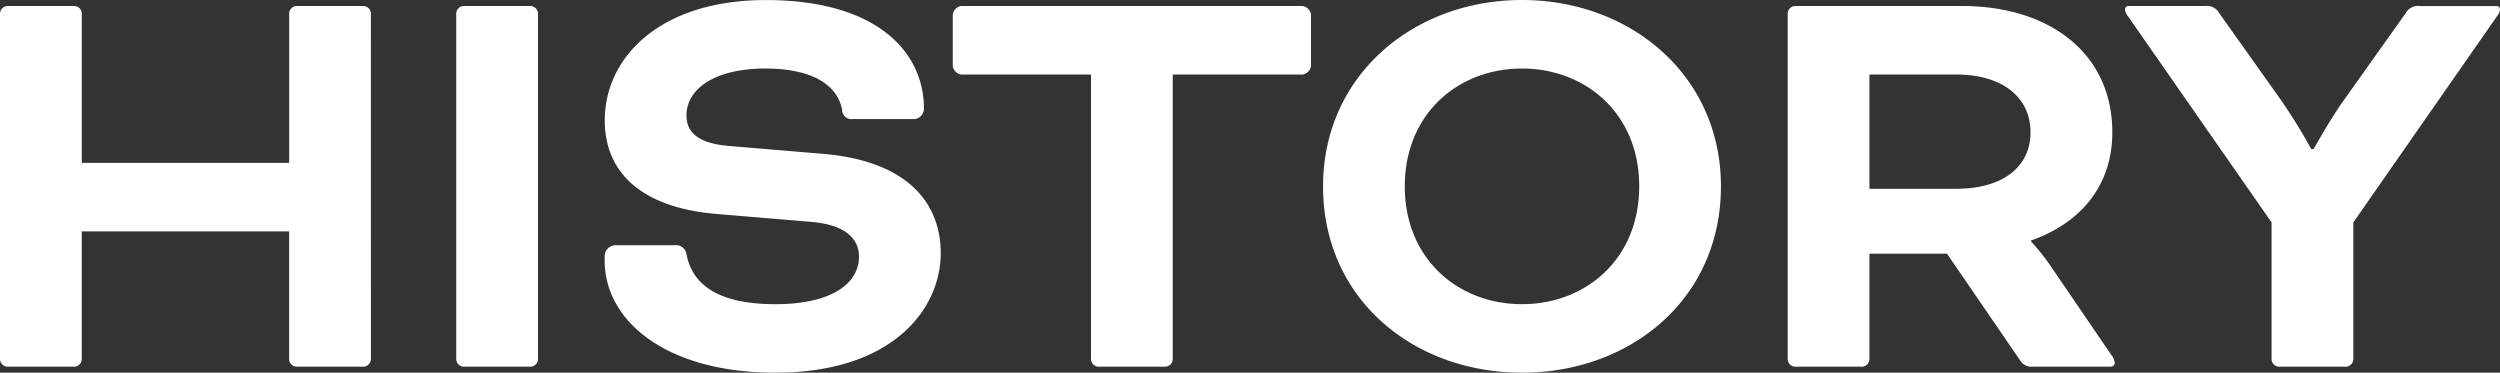 <svg xmlns="http://www.w3.org/2000/svg" width="349.356" height="52.08" viewBox="0 0 349.356 52.08"><rect x="0" y="0" width="349.356" height="52.08" fill="#333333" stroke="none"/><g transform="translate(-578.884 -2562.76)"><path d="M-120.288-49.392A1.084,1.084,0,0,0-121.3-50.4H-130.7a1.084,1.084,0,0,0-1.008,1.008v20.916h-28.98V-49.392A1.084,1.084,0,0,0-161.7-50.4h-9.408a1.084,1.084,0,0,0-1.008,1.008V-1.008A1.084,1.084,0,0,0-171.108,0h9.408a1.084,1.084,0,0,0,1.008-1.008V-18.9h28.98V-1.008A1.084,1.084,0,0,0-130.7,0h9.408a1.084,1.084,0,0,0,1.008-1.008Zm23.352,0A1.084,1.084,0,0,0-97.944-50.4h-9.408a1.084,1.084,0,0,0-1.008,1.008V-1.008A1.084,1.084,0,0,0-107.352,0h9.408a1.084,1.084,0,0,0,1.008-1.008Zm10.92,32.424a1.526,1.526,0,0,0-1.6,1.512v.672C-87.612-6.468-79.128.84-63.756.84c16.3,0,23.1-8.82,23.1-16.716,0-6.972-4.62-12.852-16.38-13.86l-13.02-1.092c-4.62-.336-6.132-2.016-6.132-4.284,0-3.7,3.948-6.552,11-6.552,7.392,0,10.248,2.856,10.752,5.8a1.3,1.3,0,0,0,1.512,1.26H-44.6a1.463,1.463,0,0,0,1.6-1.428c0-8.064-6.72-15.2-22.092-15.2-14.868,0-22.512,8.064-22.512,16.8,0,7.56,5.46,12.264,15.708,13.1l13.1,1.092c5.04.42,6.72,2.52,6.72,4.872,0,3.612-3.612,6.636-11.676,6.636-7.98,0-11.592-2.688-12.432-6.972a1.467,1.467,0,0,0-1.68-1.26Zm66.36-23.856V-1.008A1.084,1.084,0,0,0-18.648,0H-9.24A1.084,1.084,0,0,0-8.232-1.008V-40.824H9.912A1.427,1.427,0,0,0,11.088-42v-7.224A1.427,1.427,0,0,0,9.912-50.4H-37.8a1.427,1.427,0,0,0-1.176,1.176V-42A1.427,1.427,0,0,0-37.8-40.824ZM40.572-51.24c-15.12,0-27.8,10.5-27.8,26.04C12.768-9.408,25.452.84,40.572.84s27.8-10.248,27.8-26.04C68.376-40.74,55.692-51.24,40.572-51.24Zm0,9.576c8.9,0,16.38,6.3,16.38,16.464S49.476-8.736,40.572-8.736s-16.38-6.3-16.38-16.464S31.668-41.664,40.572-41.664ZM77.7-1.008A1.084,1.084,0,0,0,78.708,0h9.408a1.084,1.084,0,0,0,1.008-1.008V-15.792H99.96L110.208-.84a1.849,1.849,0,0,0,1.344.84h11.172c.5,0,.672-.252.672-.588a2.113,2.113,0,0,0-.5-1.092l-8.484-12.432a29.094,29.094,0,0,0-2.688-3.36v-.168c6.72-2.352,11.34-7.476,11.34-15.12,0-11-8.736-17.64-21-17.64H78.708A1.084,1.084,0,0,0,77.7-49.392Zm23.6-39.816c6.3,0,10.332,3.108,10.332,8.064s-4.032,7.9-10.332,7.9H89.124v-15.96ZM145.32-20.16V-1.008A1.084,1.084,0,0,0,146.328,0h9.408a1.084,1.084,0,0,0,1.008-1.008V-20.16L176.82-48.972a1.874,1.874,0,0,0,.42-.924.484.484,0,0,0-.5-.5H166.068a1.979,1.979,0,0,0-2.016,1.008L155.4-37.212c-1.932,2.688-4.2,6.8-4.2,6.8h-.336a78.383,78.383,0,0,0-4.2-6.8l-8.652-12.18A1.979,1.979,0,0,0,136-50.4H125.328a.484.484,0,0,0-.5.5,1.874,1.874,0,0,0,.42.924Z" transform="translate(751 2614)" fill="#fff"/></g></svg>